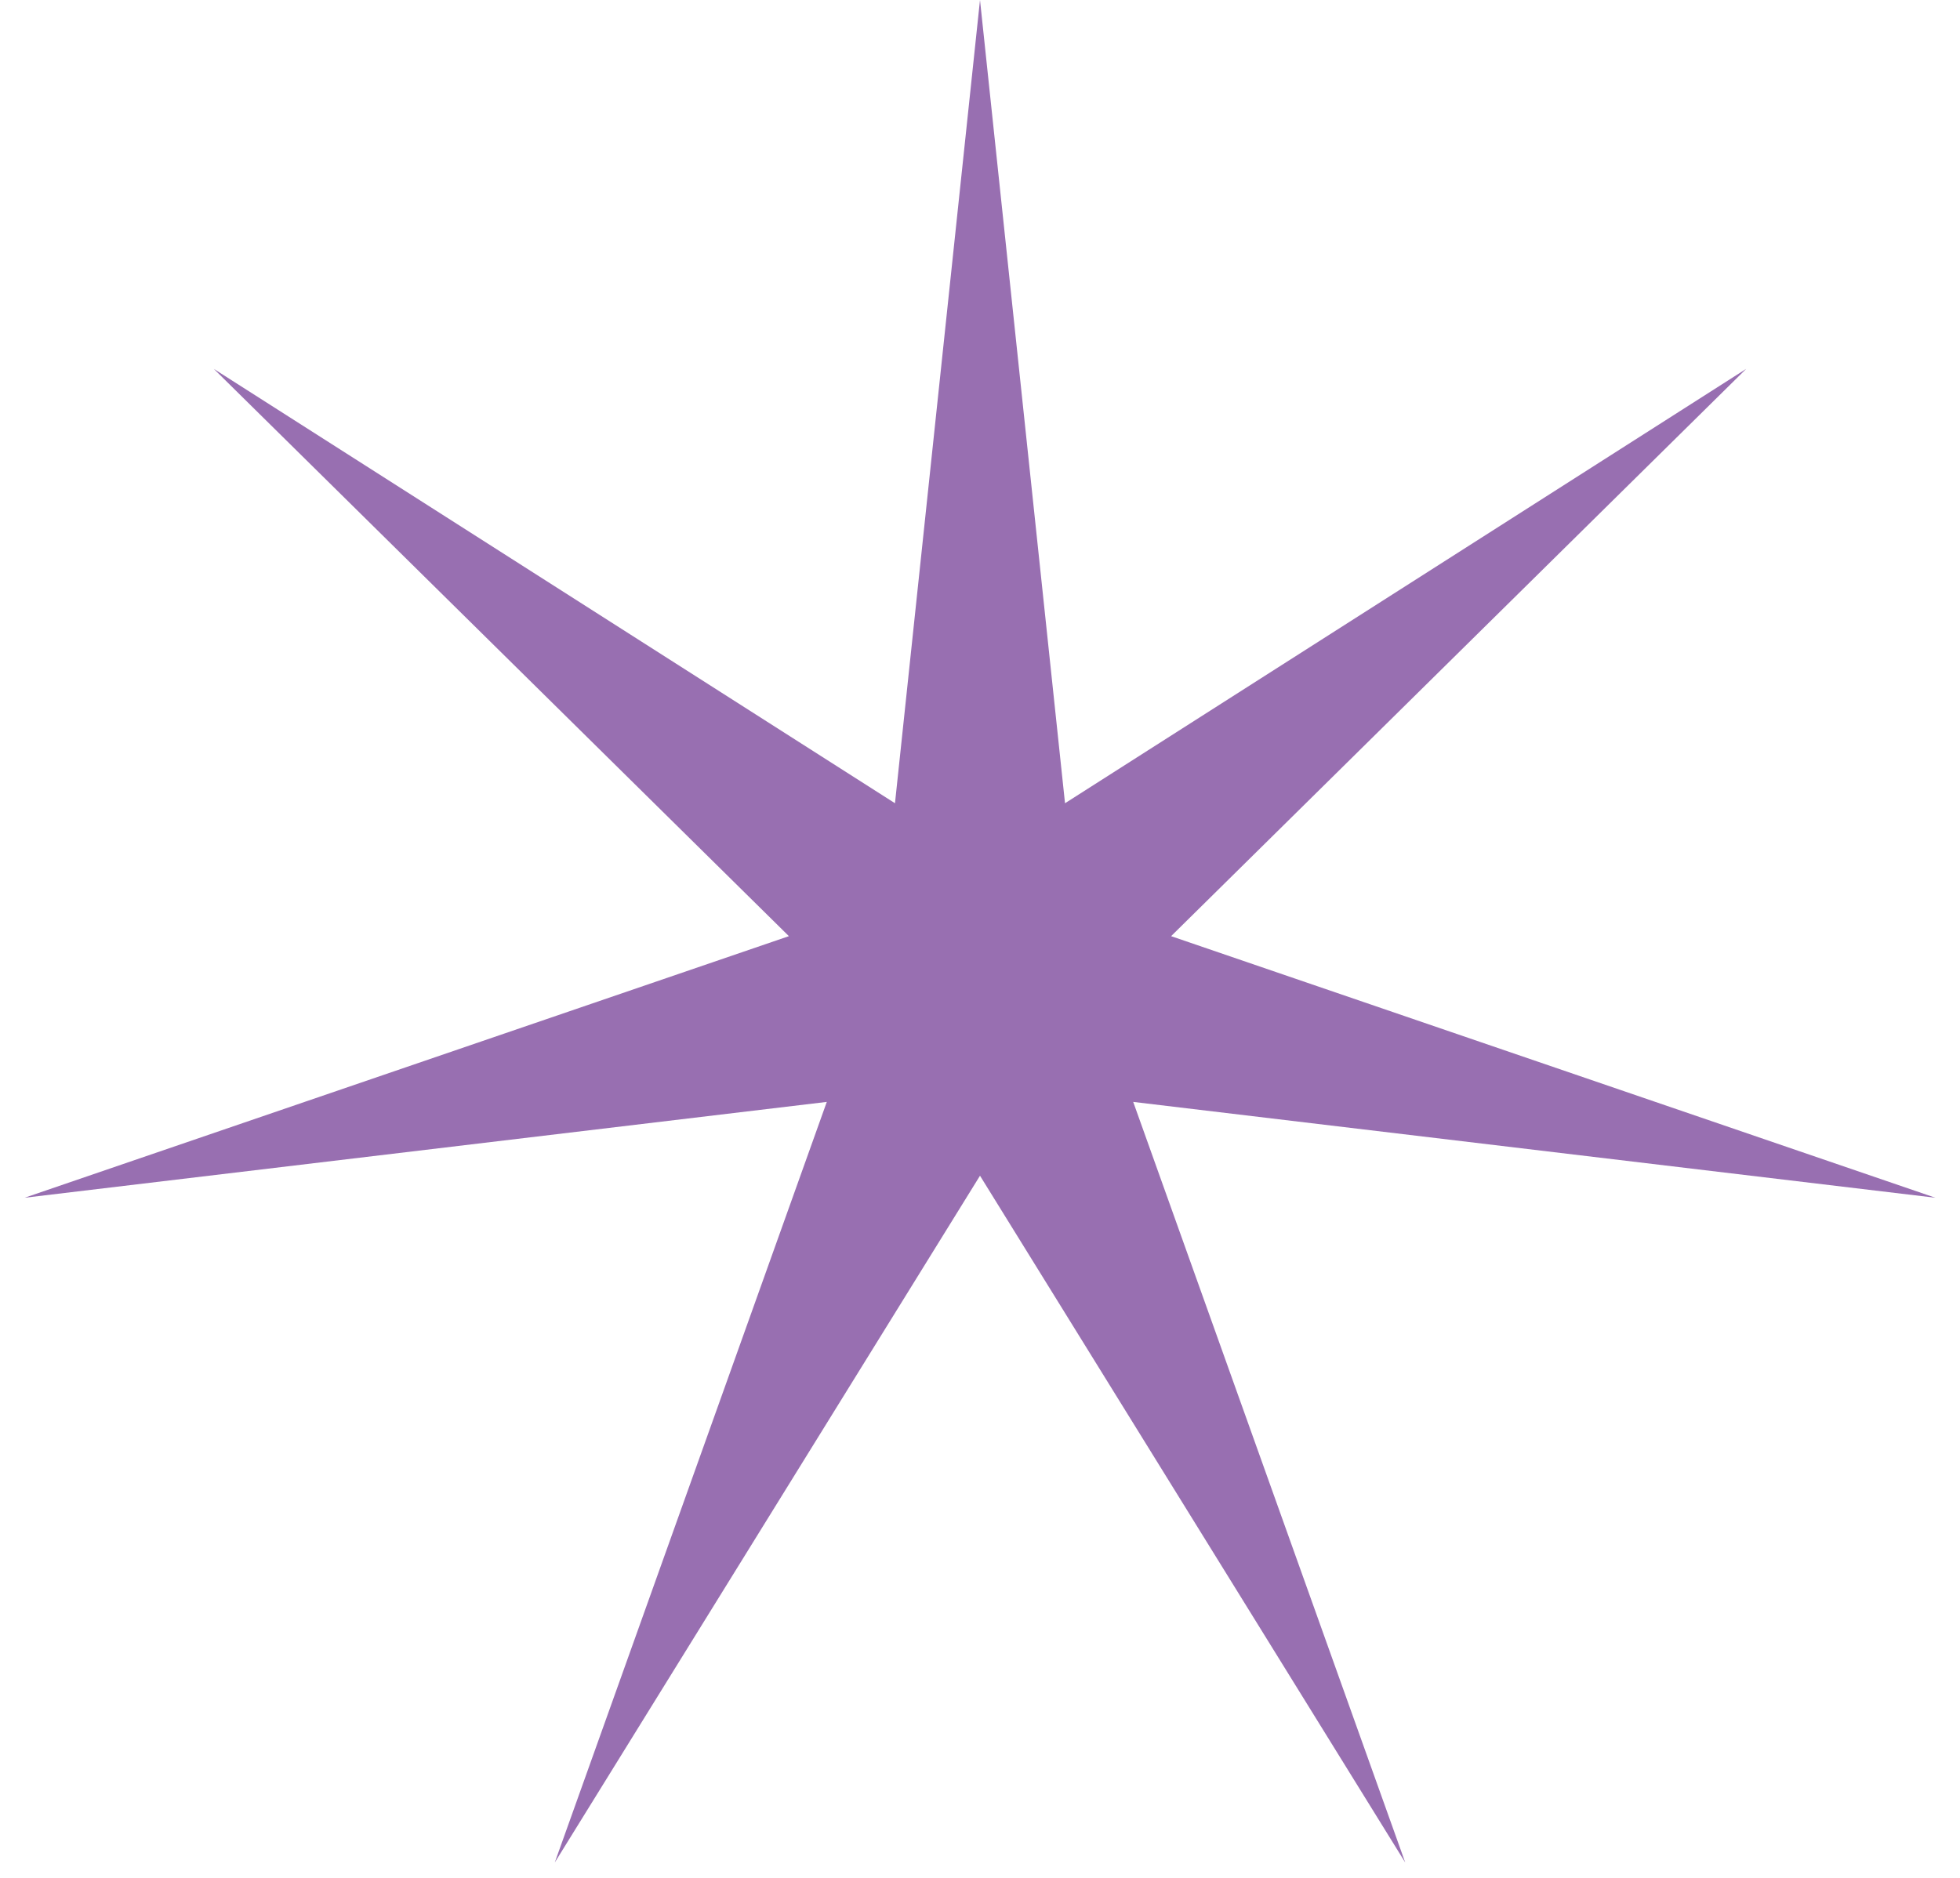 <?xml version="1.0" encoding="UTF-8"?> <svg xmlns="http://www.w3.org/2000/svg" width="24" height="23" viewBox="0 0 24 23" fill="none"> <path d="M12 0L13.041 9.838L21.382 4.518L14.34 11.466L23.699 14.67L13.876 13.496L17.207 22.812L12 14.4L6.793 22.812L10.124 13.496L0.301 14.67L9.66 11.466L2.618 4.518L10.959 9.838L12 0Z" fill="#986FB1"></path> </svg> 
